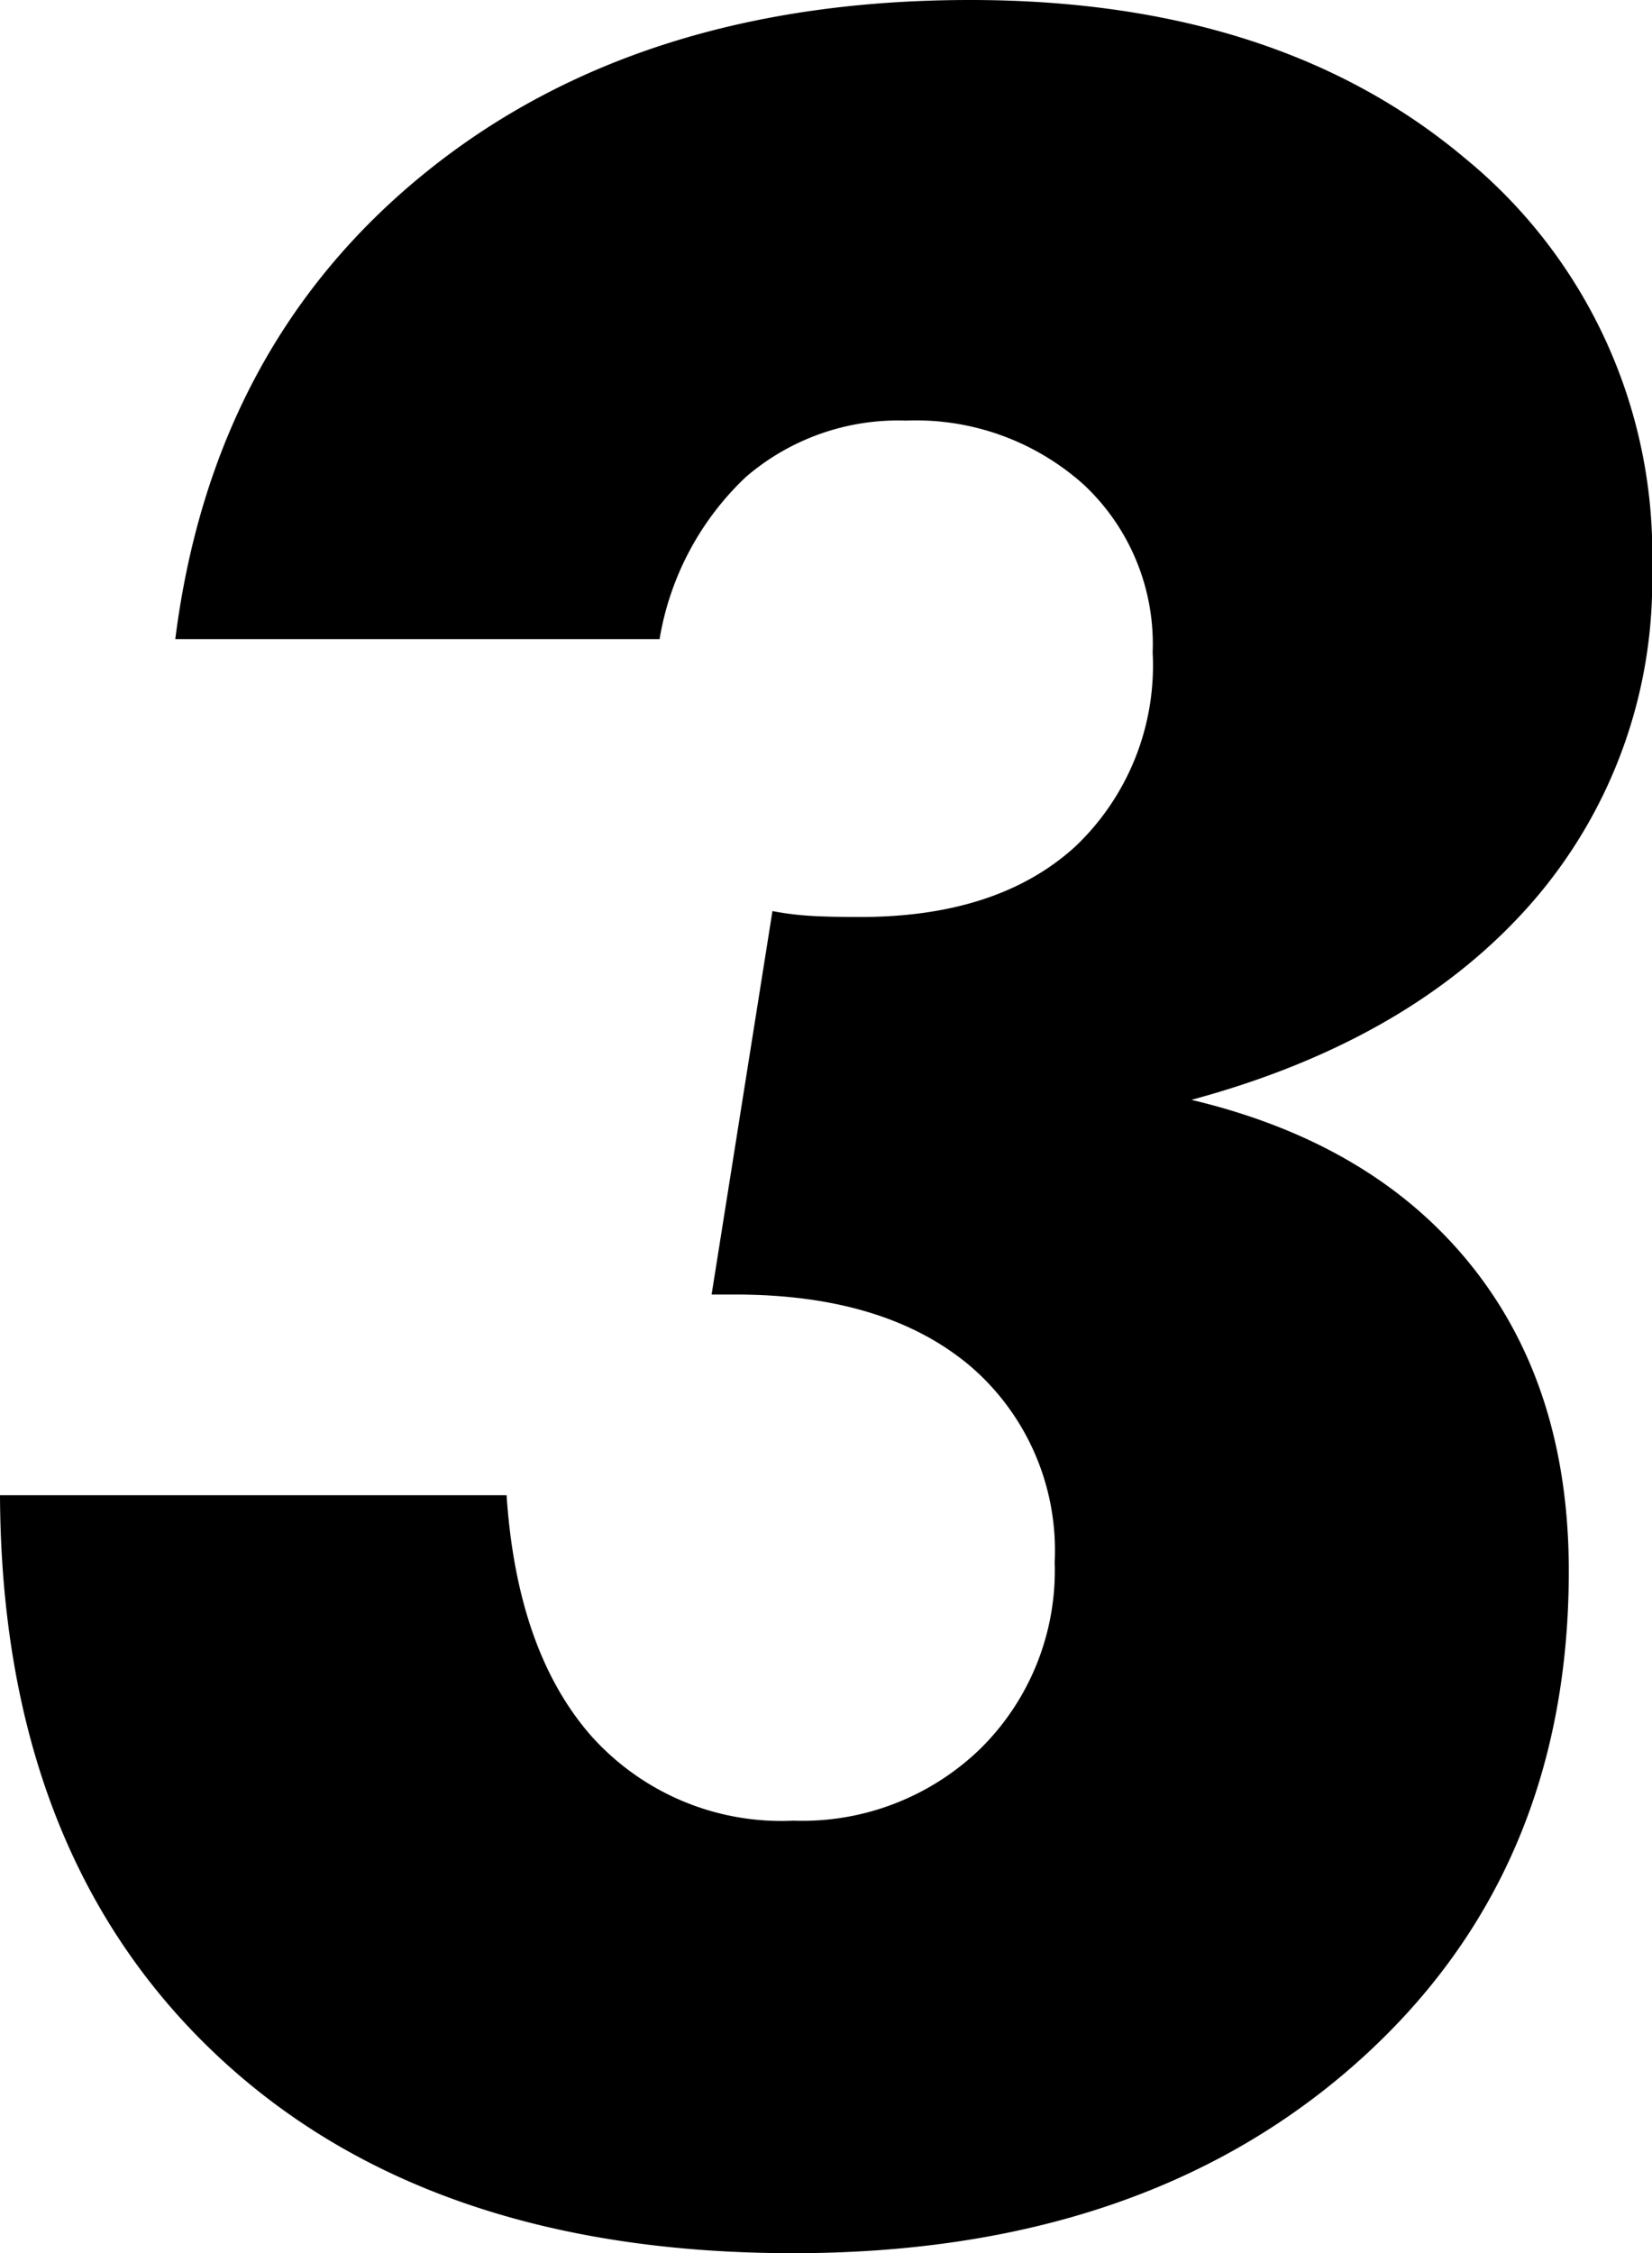 <svg xmlns="http://www.w3.org/2000/svg" width="70.586" height="96.23" viewBox="0 0 70.586 96.23">
  <path id="パス_20736" data-name="パス 20736" d="M3.936-30.024H25.581q.444,6.665,3.618,10.283a10.9,10.9,0,0,0,8.633,3.618,10.934,10.934,0,0,0,8.03-3.11A10.689,10.689,0,0,0,49-27.168a10.368,10.368,0,0,0-3.618-8.379q-3.618-3.047-10.029-3.047H34.341l2.6-16.377a12.35,12.35,0,0,0,1.428.19q.793.063,2.317.063,5.9,0,9.2-3.015a10.658,10.658,0,0,0,3.3-8.284,9.311,9.311,0,0,0-2.952-7.173,10.732,10.732,0,0,0-7.585-2.729A9.973,9.973,0,0,0,35.8-73.506a12.3,12.3,0,0,0-3.682,6.919H11.426q1.587-12.568,10.7-19.932t23.264-7.363q13.076,0,21.106,6.729a21.841,21.841,0,0,1,8.03,17.583A20.881,20.881,0,0,1,69.38-55.32q-5.142,5.872-14.536,8.411,7.744,1.841,11.934,7.046t4.189,13.076q0,13.013-9.141,21.074T37.832,2.349q-15.806,0-24.819-8.633T3.936-30.024Z" transform="translate(-3.936 93.882)"/>
</svg>
